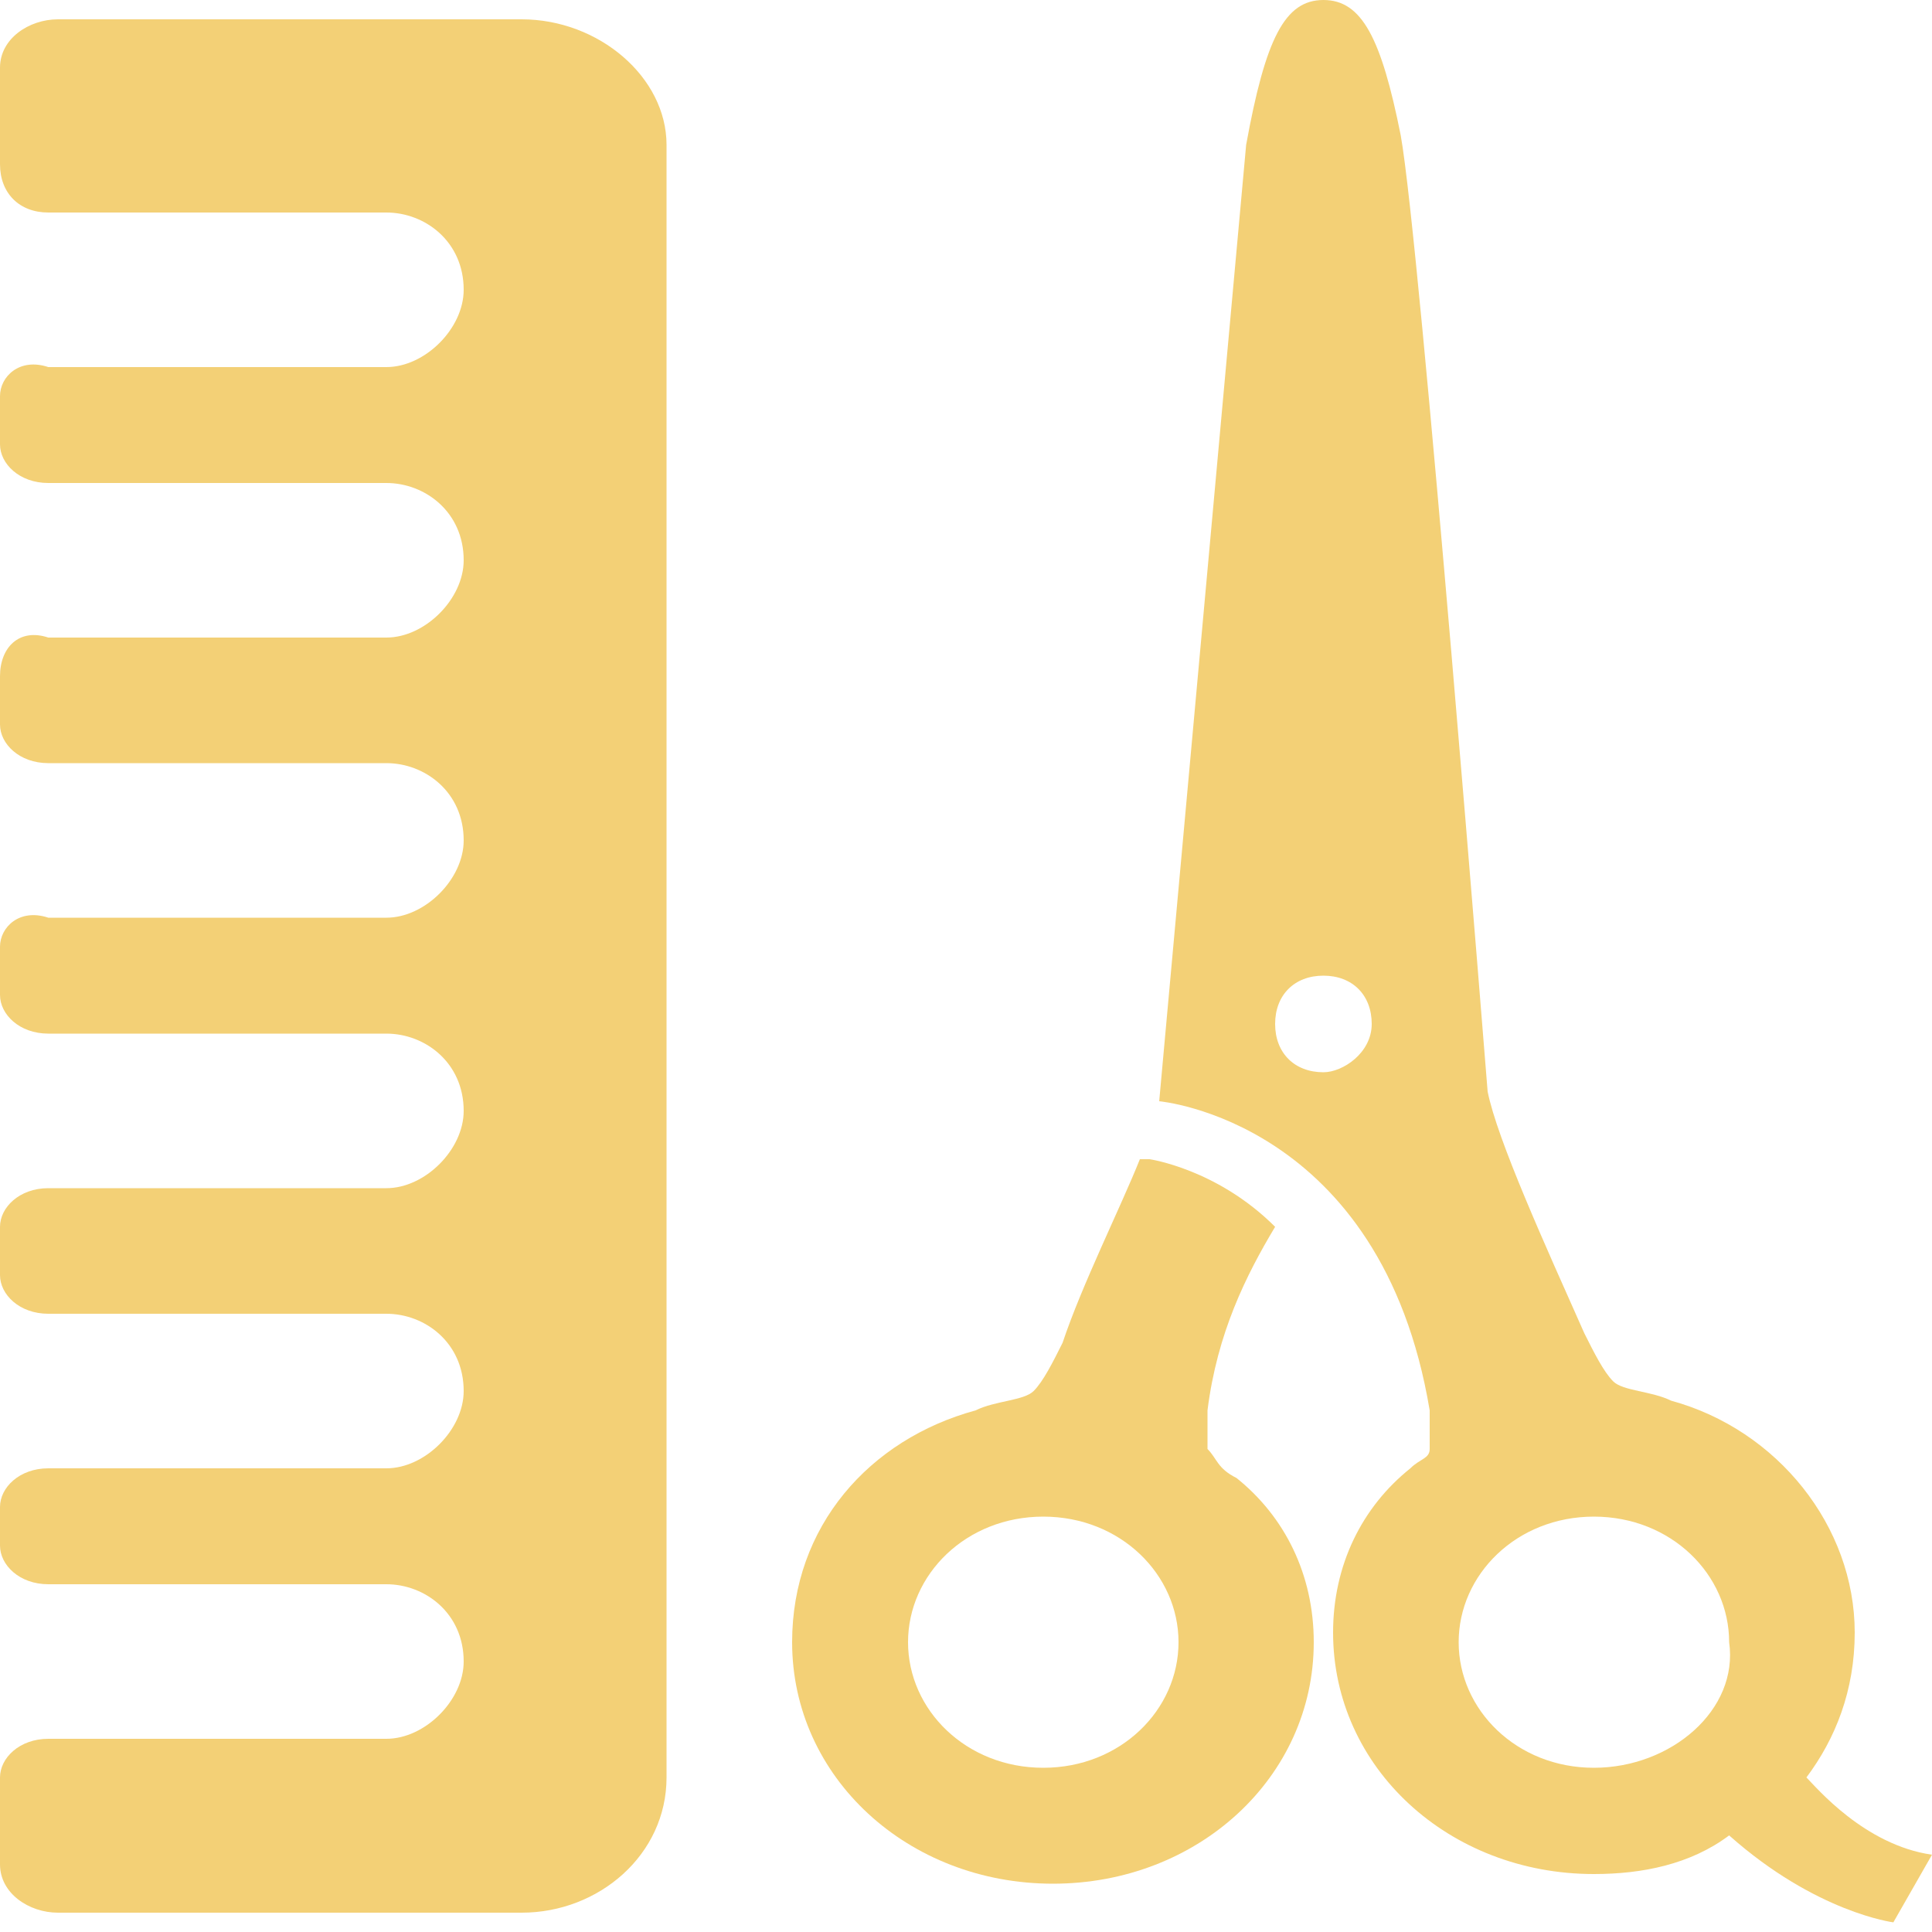 <?xml version="1.0" encoding="utf-8"?>
<!-- Generator: Adobe Illustrator 22.1.0, SVG Export Plug-In . SVG Version: 6.00 Build 0)  -->
<svg version="1.1" id="レイヤー_1" xmlns="http://www.w3.org/2000/svg" xmlns:xlink="http://www.w3.org/1999/xlink" x="0px"
	 y="0px" viewBox="0 0 20 20" style="enable-background:new 0 0 20 20;" xml:space="preserve">
<style type="text/css">
	.st0{fill:#F3D076;}
	.st1{fill:#E4C980;}
	.st2{fill:#FFFFFD;}
</style>
<g>
	<path class="st0" d="M12.5,15c0-0.1,0-0.2,0-0.4c0.1-0.8,0.4-1.4,0.7-1.9c-0.6-0.6-1.3-0.7-1.3-0.7l-0.1,0
		c-0.2,0.5-0.6,1.3-0.8,1.9c-0.1,0.2-0.2,0.4-0.3,0.5c-0.1,0.1-0.4,0.1-0.6,0.2C9,14.9,8.2,15.8,8.2,17c0,1.4,1.2,2.5,2.7,2.5
		c1.5,0,2.7-1.1,2.7-2.5c0-0.7-0.3-1.3-0.8-1.7C12.6,15.2,12.6,15.1,12.5,15z M10.8,18.3c-0.8,0-1.4-0.6-1.4-1.3
		c0-0.7,0.6-1.3,1.4-1.3c0.8,0,1.4,0.6,1.4,1.3C12.2,17.7,11.6,18.3,10.8,18.3z"/>
	<path class="st0" d="M18.7,18.4c0.3-0.4,0.5-0.9,0.5-1.5c0-1.1-0.8-2.1-1.9-2.4c-0.2-0.1-0.5-0.1-0.6-0.2c-0.1-0.1-0.2-0.3-0.3-0.5
		c-0.4-0.9-0.9-2-1-2.5c0,0-0.7-8.8-0.9-9.9C14.3,0.4,14.1,0,13.7,0c-0.4,0-0.6,0.4-0.8,1.5c-0.1,1.1-0.9,9.9-0.9,9.9
		s2.3,0.2,2.8,3.2c0,0.1,0,0.3,0,0.4c0,0.1-0.1,0.1-0.2,0.2c-0.5,0.4-0.8,1-0.8,1.7c0,1.4,1.2,2.5,2.7,2.5c0.5,0,1-0.1,1.4-0.4
		c0.9,0.8,1.7,0.9,1.7,0.9l0.4-0.7C19.3,19.1,18.8,18.5,18.7,18.4z M13.7,11.1c-0.3,0-0.5-0.2-0.5-0.5c0-0.3,0.2-0.5,0.5-0.5
		c0.3,0,0.5,0.2,0.5,0.5C14.2,10.9,13.9,11.1,13.7,11.1z M16.5,18.3c-0.8,0-1.4-0.6-1.4-1.3c0-0.7,0.6-1.3,1.4-1.3
		c0.8,0,1.4,0.6,1.4,1.3C18,17.7,17.3,18.3,16.5,18.3z"/>
	<path class="st0" d="M5.4,0.2H0.6C0.3,0.2,0,0.4,0,0.7v1C0,2,0.2,2.2,0.5,2.2h3.5c0.4,0,0.8,0.3,0.8,0.8c0,0.4-0.4,0.8-0.8,0.8H0.5
		C0.2,3.7,0,3.9,0,4.1v0.5C0,4.8,0.2,5,0.5,5h3.5c0.4,0,0.8,0.3,0.8,0.8c0,0.4-0.4,0.8-0.8,0.8H0.5C0.2,6.5,0,6.7,0,7v0.5
		c0,0.2,0.2,0.4,0.5,0.4h3.5c0.4,0,0.8,0.3,0.8,0.8c0,0.4-0.4,0.8-0.8,0.8H0.5C0.2,9.4,0,9.6,0,9.8v0.5c0,0.2,0.2,0.4,0.5,0.4h3.5
		c0.4,0,0.8,0.3,0.8,0.8c0,0.4-0.4,0.8-0.8,0.8H0.5c-0.3,0-0.5,0.2-0.5,0.4v0.5c0,0.2,0.2,0.4,0.5,0.4h3.5c0.4,0,0.8,0.3,0.8,0.8
		c0,0.4-0.4,0.8-0.8,0.8H0.5c-0.3,0-0.5,0.2-0.5,0.4V16c0,0.2,0.2,0.4,0.5,0.4h3.5c0.4,0,0.8,0.3,0.8,0.8c0,0.4-0.4,0.8-0.8,0.8H0.5
		c-0.3,0-0.5,0.2-0.5,0.4v0.9c0,0.3,0.3,0.5,0.6,0.5h4.8c0.8,0,1.5-0.6,1.5-1.4V1.5C6.9,0.8,6.2,0.2,5.4,0.2z"/>
</g>
</svg>
